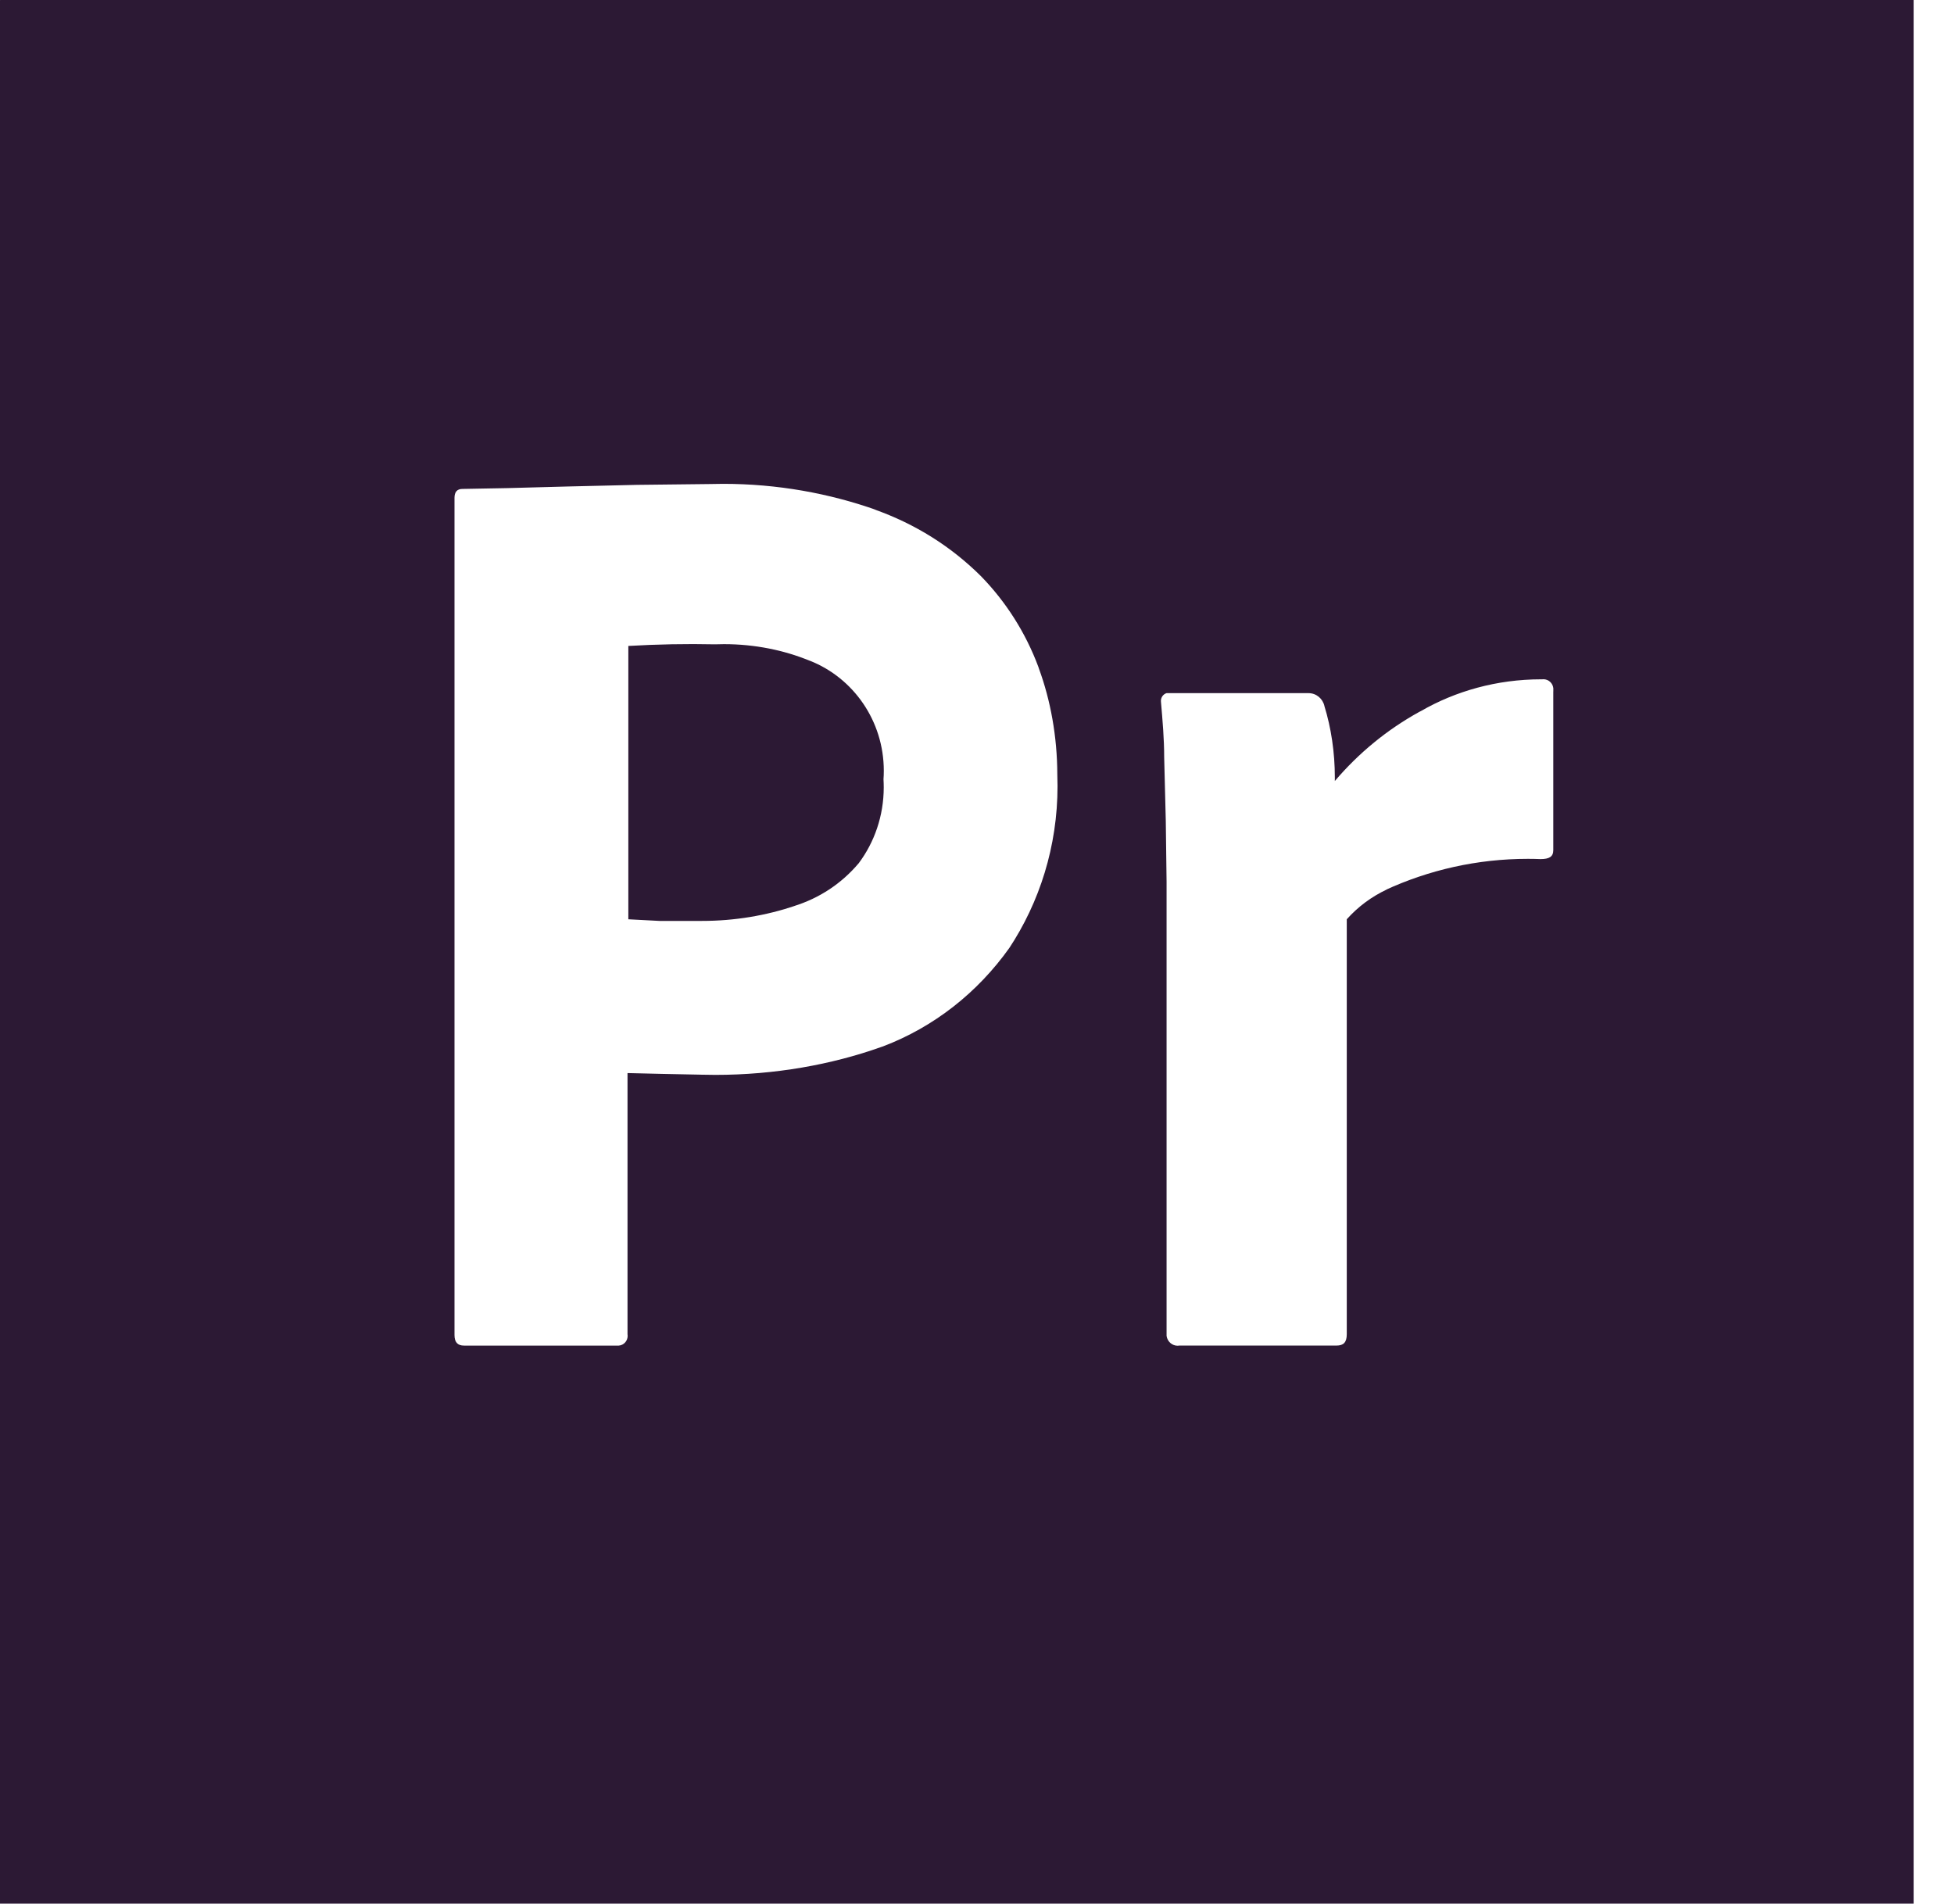 <svg width="194" height="189" viewBox="0 0 194 189" fill="none" xmlns="http://www.w3.org/2000/svg">
<path d="M154.216 68.653V84.404C154.216 85.05 153.821 85.293 152.949 85.293C152.577 85.278 152.14 85.268 151.698 85.268C146.648 85.268 141.853 86.377 137.531 88.369L137.749 88.28C136.167 89.019 134.825 90.025 133.72 91.259L133.712 91.269V132.461C133.712 133.269 133.396 133.592 132.683 133.592H117.089C117.037 133.601 116.98 133.607 116.92 133.607C116.36 133.607 115.897 133.182 115.822 132.629V132.623V87.553L115.743 81.495L115.584 75.196C115.584 73.337 115.426 71.56 115.267 69.704C115.261 69.669 115.259 69.629 115.259 69.589C115.259 69.227 115.493 68.92 115.816 68.817H115.822H129.917C130.687 68.817 131.331 69.364 131.495 70.1V70.11C132.152 72.235 132.529 74.677 132.529 77.209C132.529 77.326 132.529 77.442 132.527 77.559V77.541C134.908 74.745 137.741 72.424 140.919 70.673L141.077 70.594C144.512 68.613 148.62 67.444 152.995 67.444C153.037 67.444 153.076 67.444 153.118 67.444H153.112C153.151 67.438 153.195 67.436 153.24 67.436C153.747 67.436 154.165 67.825 154.22 68.328V68.332V68.656L154.216 68.653ZM100.223 94.097C97.056 98.557 92.716 101.968 87.664 103.889L87.476 103.952C82.568 105.703 76.912 106.717 71.023 106.717C70.546 106.717 70.068 106.711 69.593 106.697H69.662L65.705 106.618L62.302 106.537V132.463C62.31 132.512 62.316 132.568 62.316 132.627C62.316 133.138 61.928 133.558 61.435 133.594H46.074C45.441 133.594 45.124 133.271 45.124 132.544V49.431C45.124 48.865 45.361 48.542 45.916 48.542L50.348 48.461L56.365 48.3L63.252 48.138L70.456 48.057C70.854 48.045 71.323 48.037 71.793 48.037C77.152 48.037 82.299 48.962 87.09 50.661L86.763 50.56C90.903 52.02 94.449 54.282 97.379 57.189L97.373 57.183C99.857 59.726 101.823 62.796 103.094 66.213L103.152 66.391C104.298 69.514 104.965 73.121 104.973 76.888V76.892C104.987 77.238 104.995 77.642 104.995 78.05C104.995 84.032 103.211 89.589 100.158 94.198L100.222 94.095L100.223 94.097ZM156.353 0H0.028C0.012 0 0 0.012 0 0.028V189H190V154.671V34.327V0H156.353ZM80.353 65.585C77.843 64.553 74.934 63.953 71.886 63.953C71.579 63.953 71.272 63.959 70.967 63.971H71.011C68.134 63.909 65.258 63.964 62.383 64.131V91.269L65.471 91.431H69.702C72.943 91.431 76.063 90.9 78.981 89.916L78.771 89.977C81.376 89.179 83.58 87.688 85.247 85.713L85.263 85.695C86.809 83.626 87.741 81.007 87.741 78.163C87.741 77.886 87.731 77.611 87.716 77.339V77.375C87.737 77.121 87.747 76.826 87.747 76.527C87.747 71.558 84.714 67.31 80.432 65.61L80.355 65.581L80.353 65.585Z" fill="#2C1934"/>
</svg>
